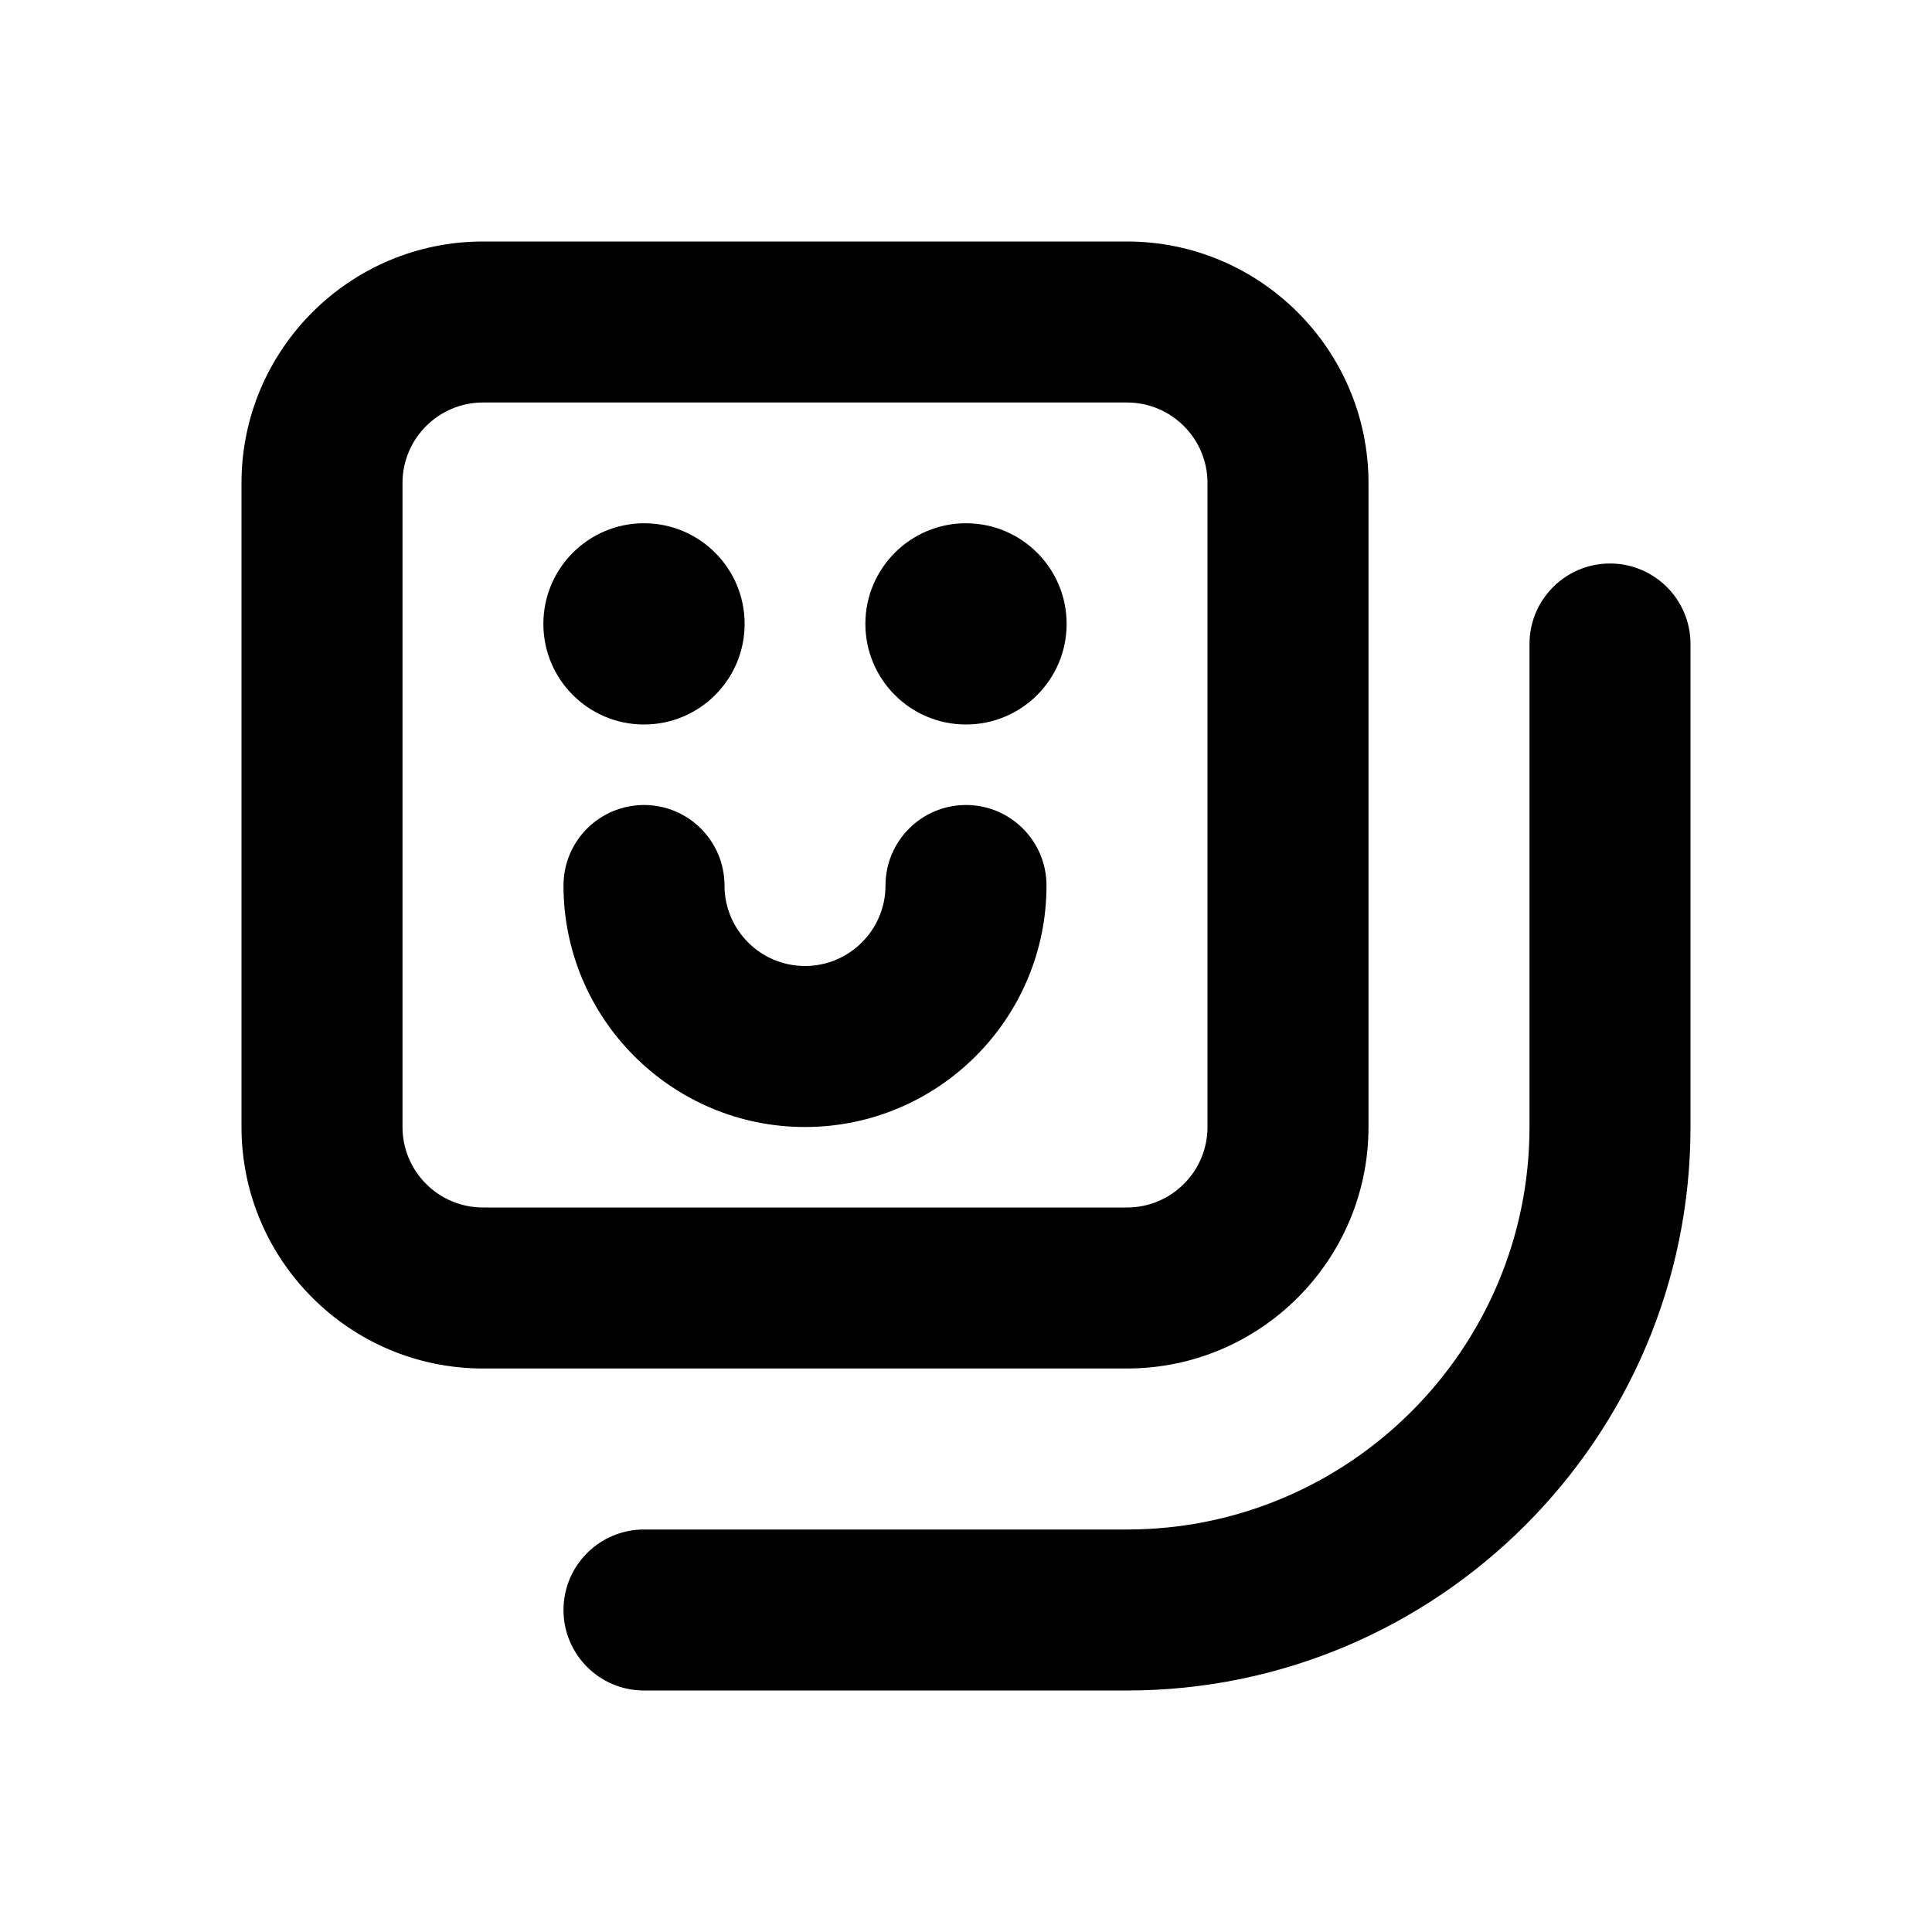 <?xml version="1.0" encoding="utf-8"?>
<!-- Generator: Adobe Illustrator 28.0.0, SVG Export Plug-In . SVG Version: 6.00 Build 0)  -->
<svg version="1.1" id="Layer_1" xmlns="http://www.w3.org/2000/svg" xmlns:xlink="http://www.w3.org/1999/xlink" x="0px" y="0px"
	 width="1440px" height="1440px" viewBox="0 0 144 144" style="enable-background:new 0 0 144 144;" xml:space="preserve">
<style type="text/css">
	.st0{fill:#FFFFFF;}
</style>
<rect class="st0" width="144" height="144"/>
<g>
	<path d="M120,42c-3.313,0-6,2.687-6,6v36c0,16.542-13.458,30-30,30H48
		c-3.313,0-6,2.687-6,6s2.687,6,6,6h36c23.159,0,42-18.841,42-42V48
		C126,44.687,123.313,42,120,42z"/>
	<path d="M102,84V36c0-9.925-8.075-18-18-18H36c-9.925,0-18,8.075-18,18v48
		c0,9.925,8.075,18,18,18h48C93.925,102,102,93.925,102,84z M30,84V36
		c0-3.309,2.691-6,6-6h48c3.309,0,6,2.691,6,6v48c0,3.309-2.691,6-6,6H36
		C32.691,90,30,87.309,30,84z"/>
	<circle cx="72" cy="46.5" r="7.5"/>
	<circle cx="48" cy="46.5" r="7.5"/>
	<path d="M72,60c-3.313,0-6,2.687-6,6c0,3.309-2.691,6-6,6s-6-2.691-6-6
		c0-3.313-2.687-6-6-6s-6,2.687-6,6c0,9.925,8.075,18,18,18s18-8.075,18-18
		C78,62.687,75.313,60,72,60z"/>
</g>
</svg>
